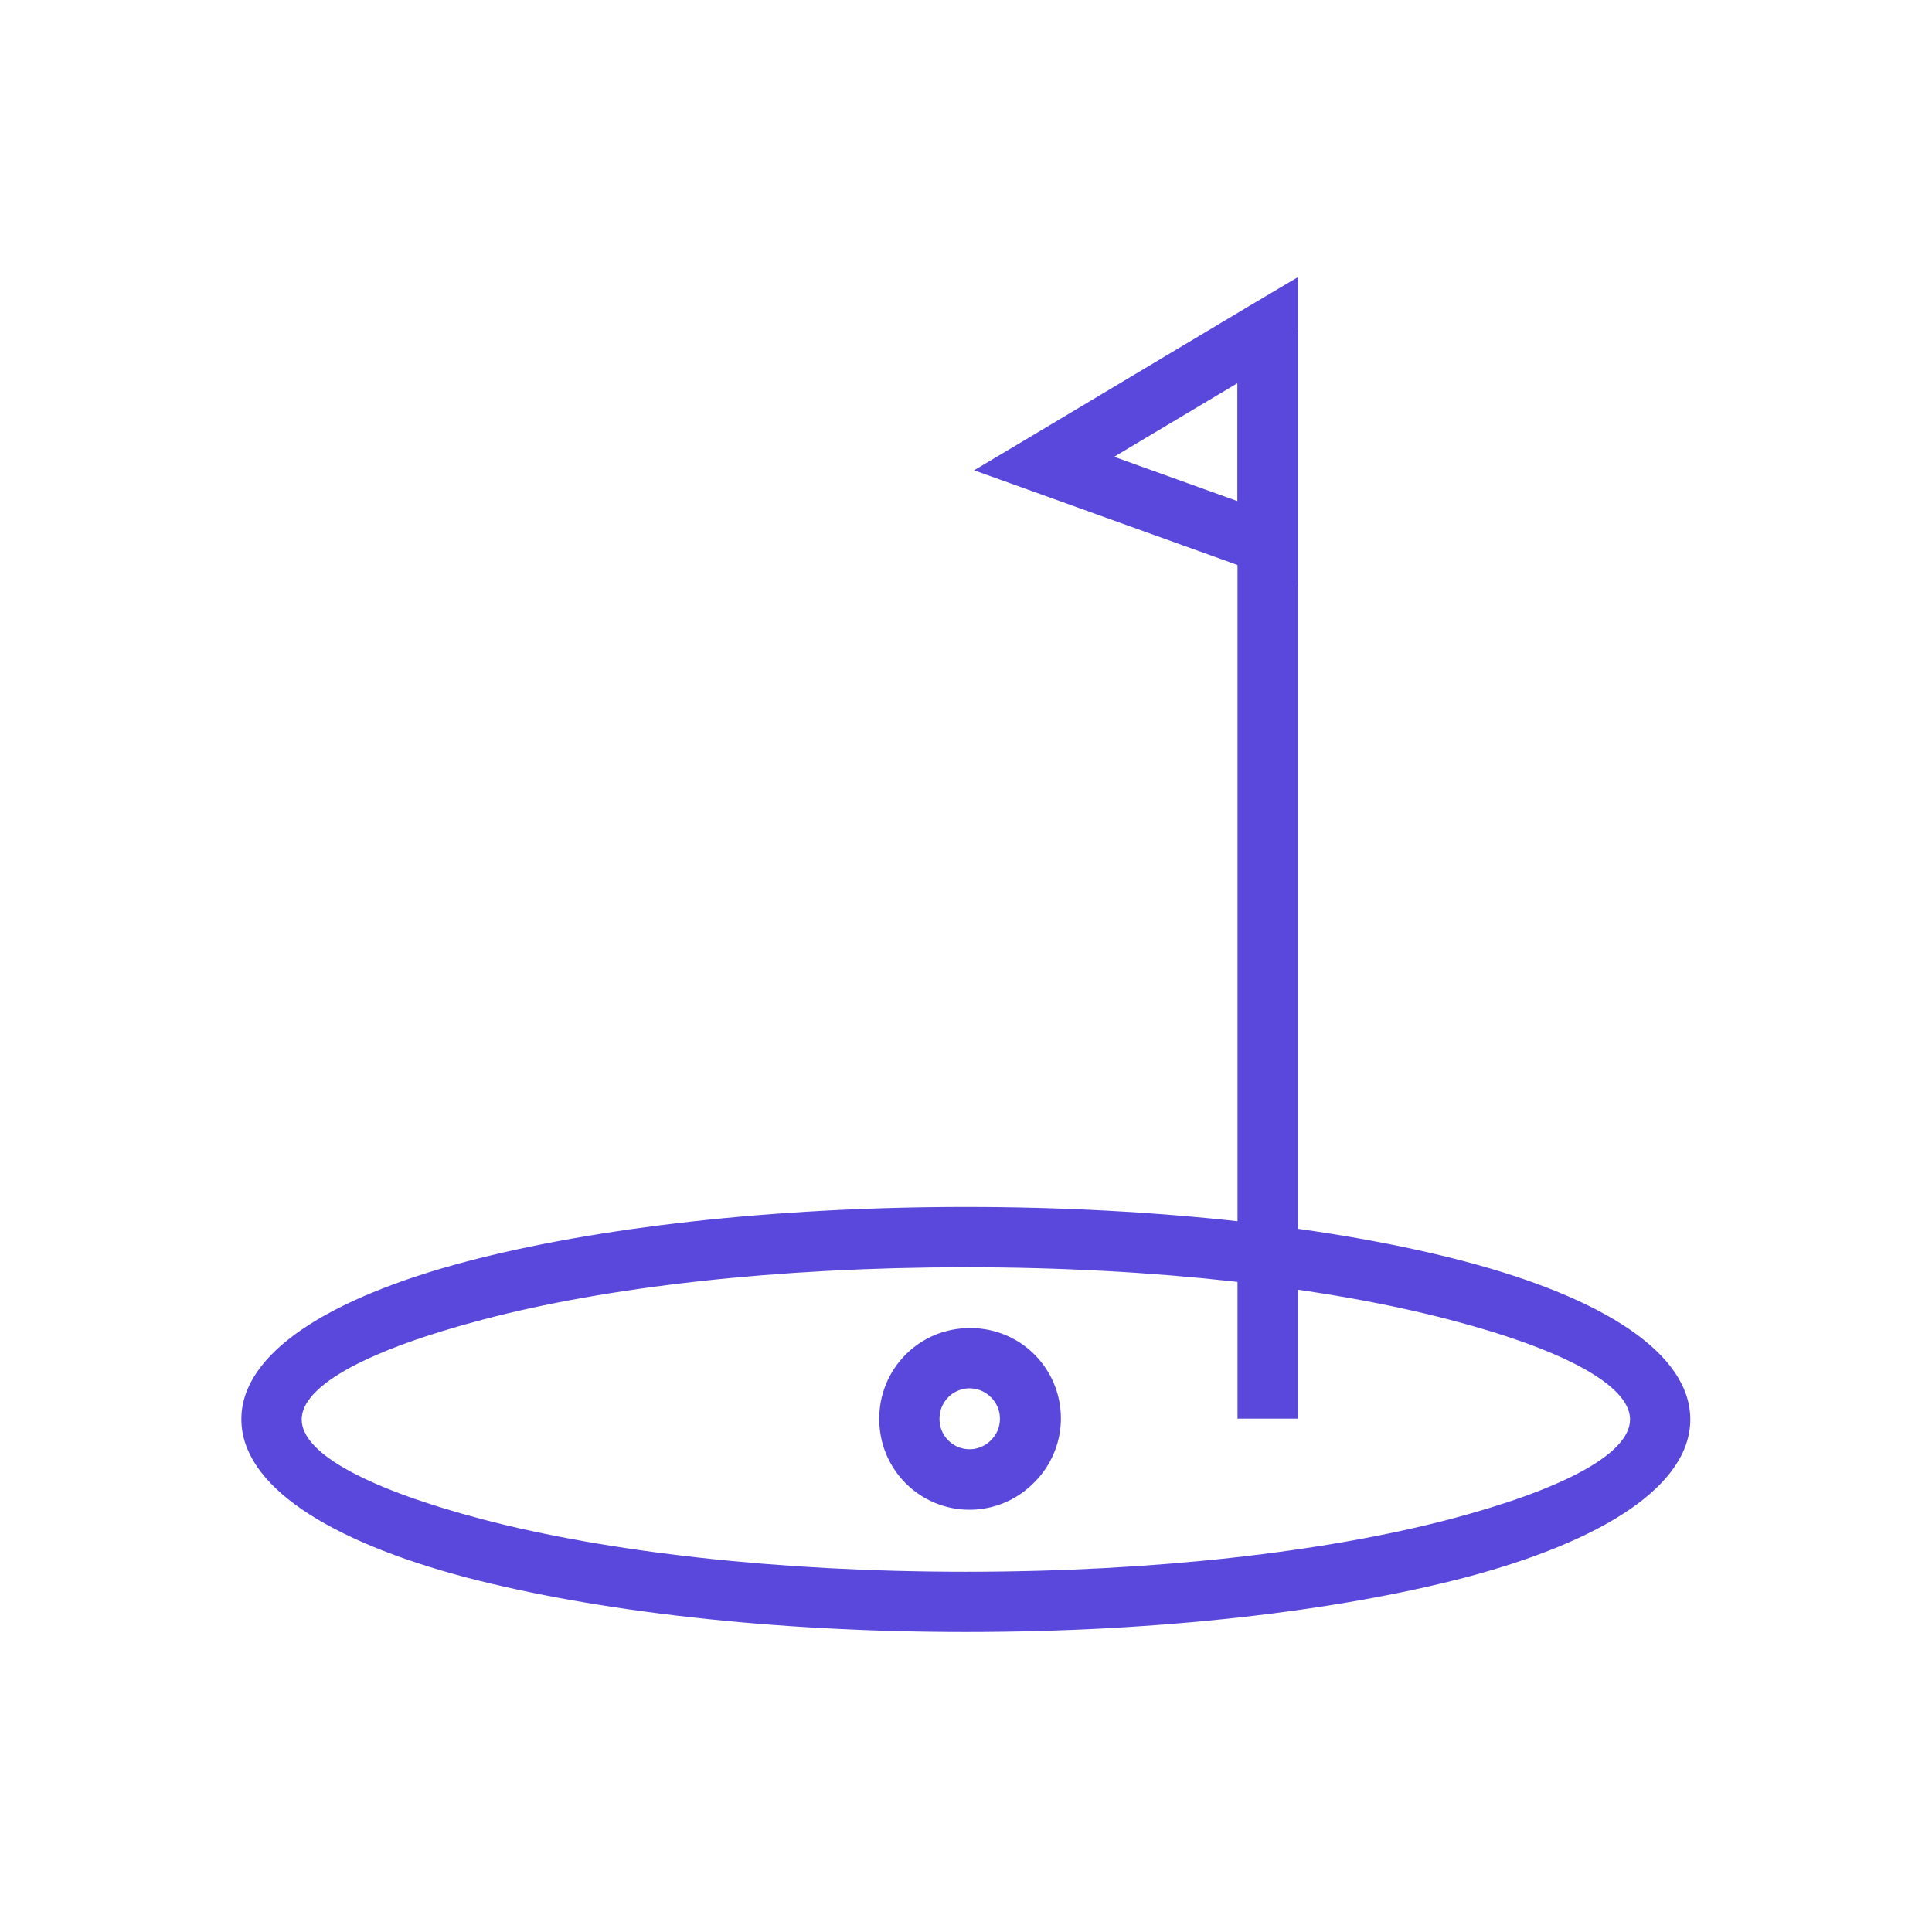 <svg width="28" height="28" viewBox="0 0 28 28" fill="none" xmlns="http://www.w3.org/2000/svg">
<g clip-path="url(#clip0_945_2928)">
<path d="M13.998 17.492C16.811 17.492 19.371 17.792 21.224 18.28C23.247 18.813 24.497 19.617 24.497 20.572C24.497 21.524 23.247 22.332 21.224 22.865C19.367 23.349 16.811 23.652 13.998 23.652C11.184 23.652 8.629 23.349 6.771 22.865C4.749 22.332 3.498 21.524 3.498 20.568C3.498 19.617 4.749 18.813 6.771 18.28C8.629 17.792 11.184 17.492 13.998 17.492ZM21.003 19.125C19.219 18.657 16.742 18.366 13.998 18.366C11.254 18.366 8.781 18.653 6.997 19.125C5.377 19.551 4.372 20.068 4.372 20.572C4.372 21.077 5.377 21.594 6.997 22.02C8.781 22.488 11.254 22.779 13.998 22.779C16.746 22.779 19.219 22.488 21.003 22.02C22.623 21.594 23.624 21.077 23.624 20.572C23.624 20.068 22.623 19.547 21.003 19.125Z" fill="#5948DB"/>
<path d="M17.935 20.56V4.782H18.813V20.56H17.935Z" fill="#5948DB"/>
<path d="M14.908 6.345L18.148 4.409L18.813 4.015V8.498L18.226 8.293L14.986 7.128L14.117 6.816L14.908 6.345ZM17.935 5.553L16.147 6.62L17.935 7.263V5.553ZM14.055 19.248C14.316 19.245 14.572 19.321 14.79 19.465C15.007 19.609 15.177 19.815 15.276 20.056C15.376 20.297 15.401 20.563 15.349 20.819C15.296 21.074 15.169 21.308 14.982 21.491C14.799 21.676 14.565 21.803 14.31 21.854C14.054 21.906 13.789 21.88 13.549 21.78C13.308 21.68 13.103 21.51 12.96 21.293C12.816 21.076 12.741 20.82 12.743 20.56C12.742 20.387 12.776 20.217 12.842 20.057C12.907 19.898 13.004 19.753 13.126 19.631C13.248 19.509 13.393 19.412 13.552 19.346C13.712 19.281 13.883 19.247 14.055 19.248ZM14.363 20.252C14.302 20.19 14.225 20.147 14.139 20.13C14.054 20.112 13.966 20.12 13.886 20.154C13.805 20.187 13.737 20.243 13.689 20.316C13.641 20.388 13.616 20.473 13.616 20.56C13.615 20.647 13.639 20.733 13.687 20.806C13.735 20.879 13.803 20.936 13.884 20.97C13.964 21.004 14.053 21.012 14.138 20.995C14.224 20.977 14.302 20.934 14.363 20.872C14.404 20.831 14.437 20.783 14.459 20.73C14.481 20.677 14.492 20.62 14.492 20.562C14.492 20.505 14.481 20.447 14.459 20.394C14.437 20.341 14.404 20.293 14.363 20.252Z" fill="#5948DB"/>
</g>
<defs>
<clipPath id="clip0_945_2928">
<rect width="28" height="28" fill="white"/>
</clipPath>
</defs>
</svg>
